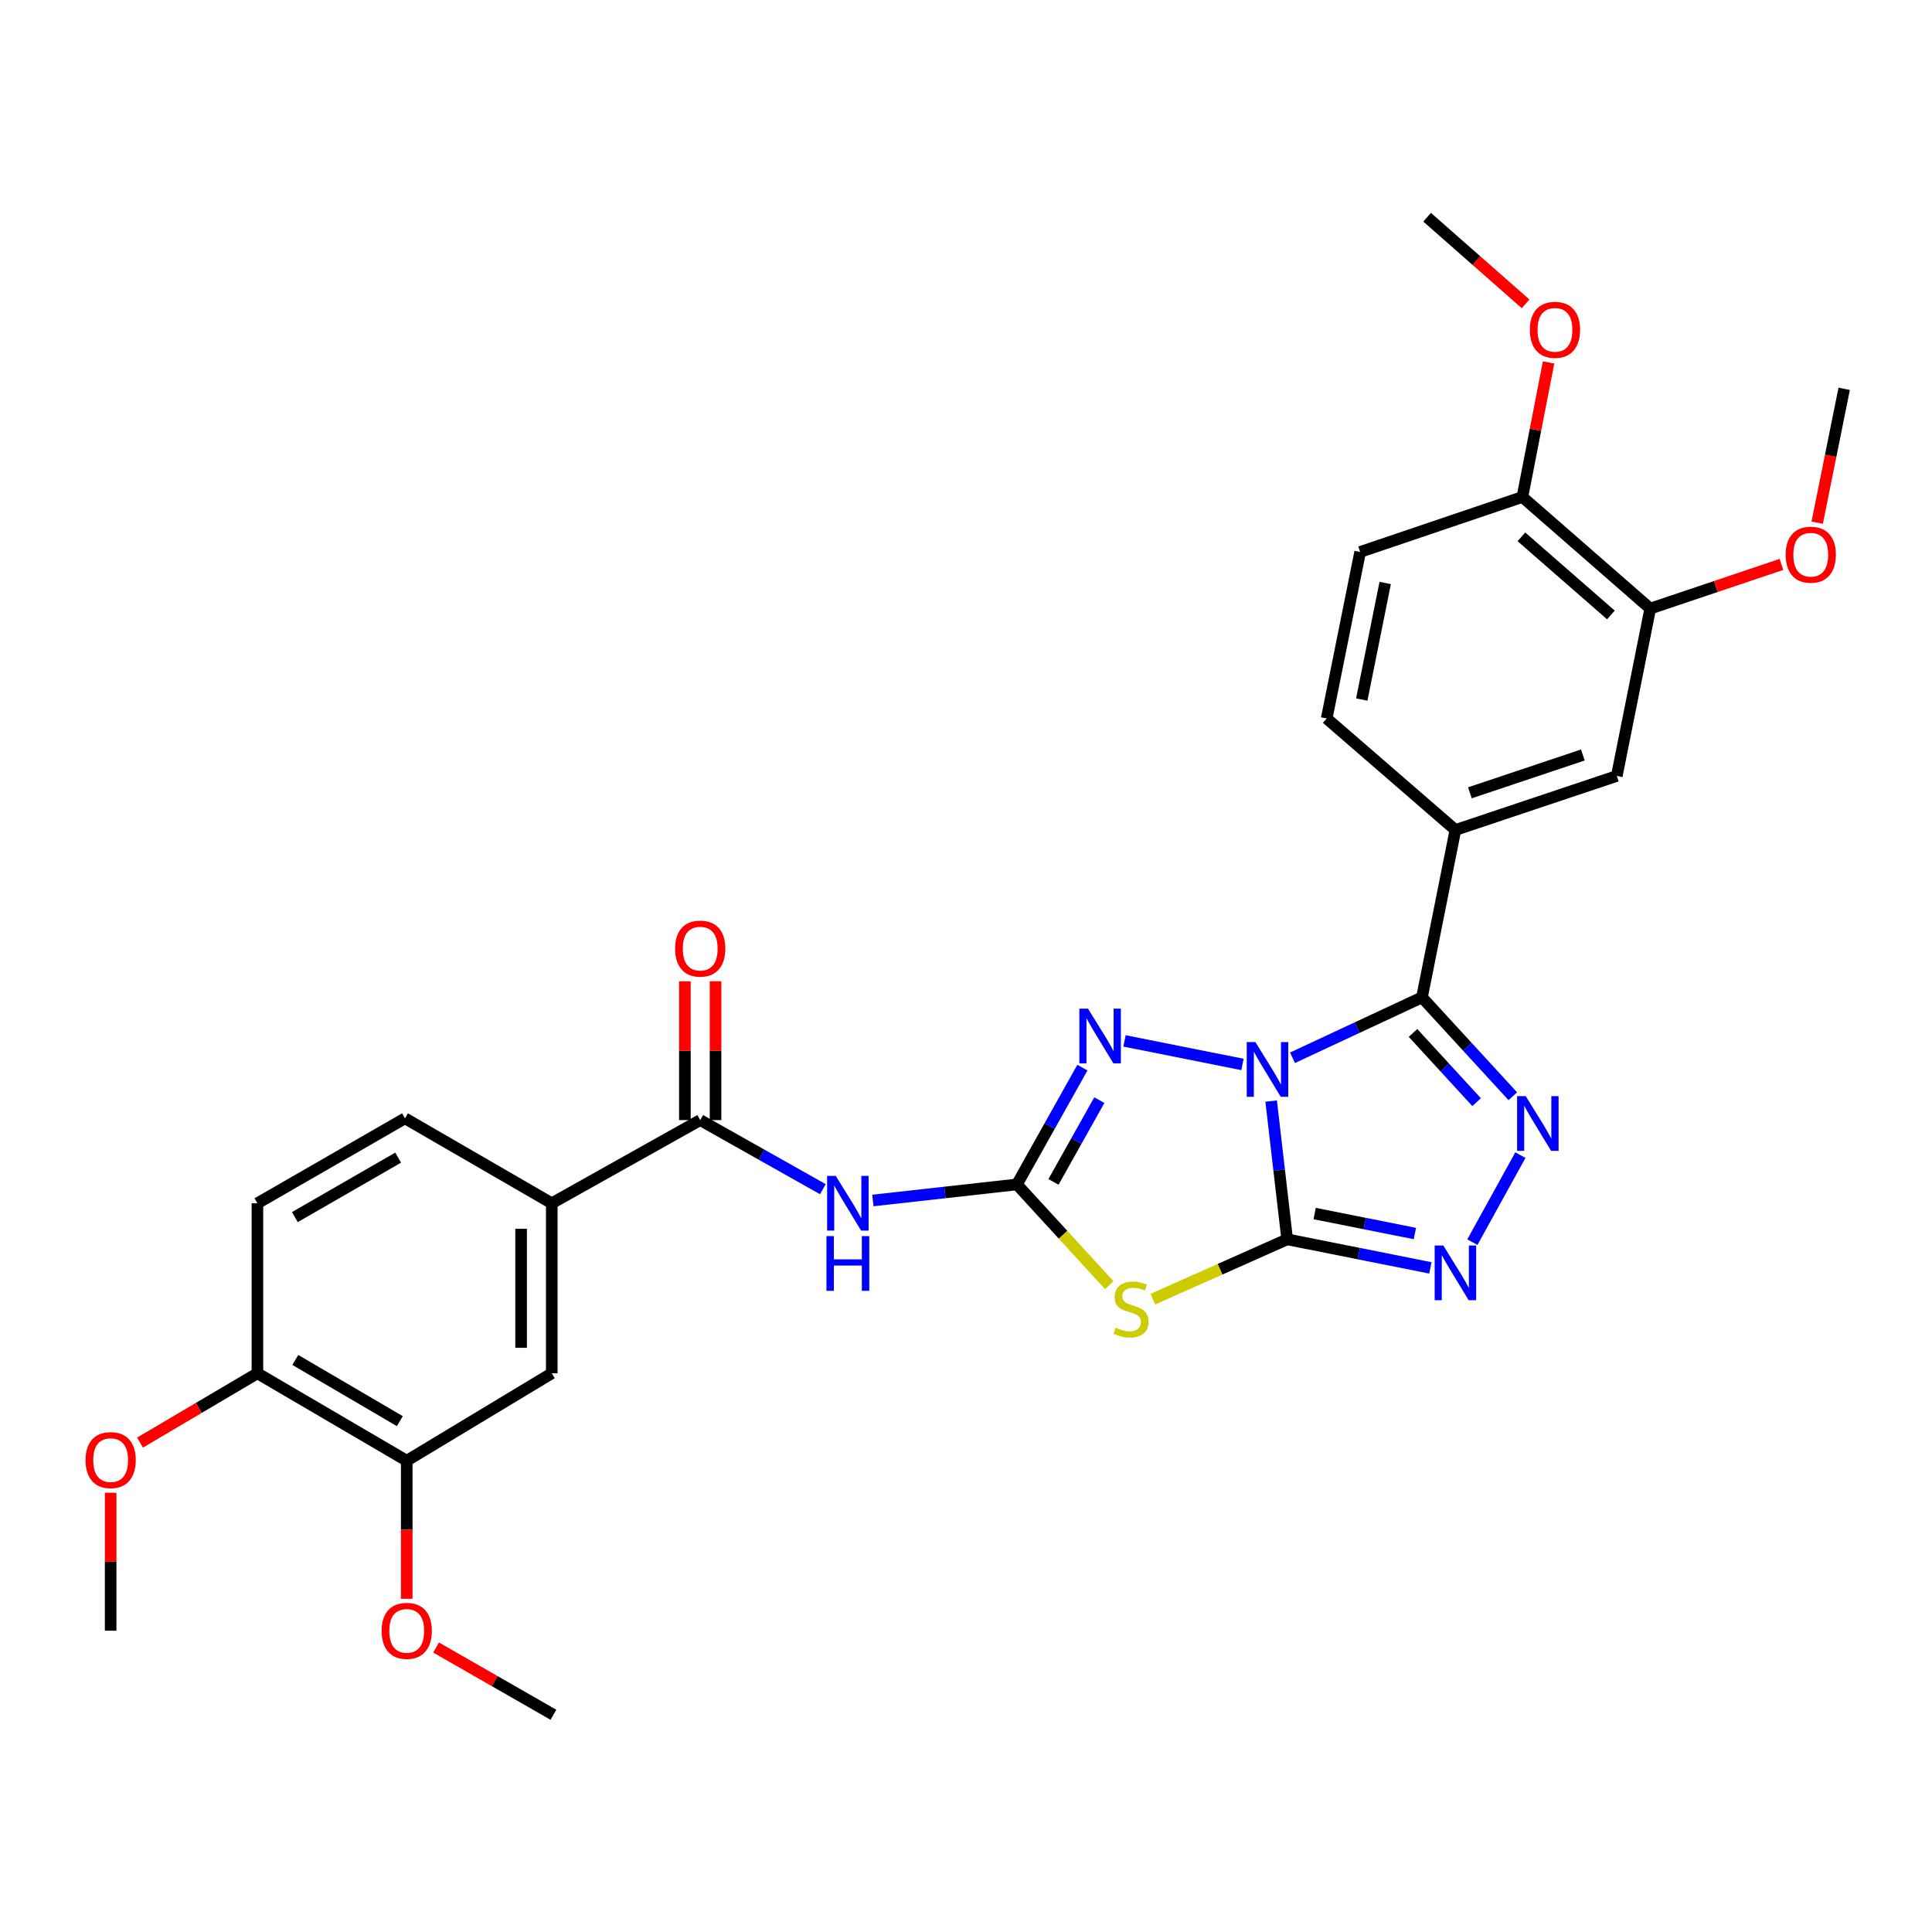 <?xml version='1.0' encoding='iso-8859-1'?>
<svg version='1.1' baseProfile='full'
              xmlns='http://www.w3.org/2000/svg'
                      xmlns:rdkit='http://www.rdkit.org/xml'
                      xmlns:xlink='http://www.w3.org/1999/xlink'
                  xml:space='preserve'
width='1000px' height='1000px' viewBox='0 0 1000 1000'>
<!-- END OF HEADER -->
<rect style='opacity:1.0;fill:#FFFFFF;stroke:none' width='1000' height='1000' x='0' y='0'> </rect>
<path class='bond-0' d='M 657.948,569.915 L 662.095,605.695' style='fill:none;fill-rule:evenodd;stroke:#0000FF;stroke-width:6px;stroke-linecap:butt;stroke-linejoin:miter;stroke-opacity:1' />
<path class='bond-0' d='M 662.095,605.695 L 666.242,641.476' style='fill:none;fill-rule:evenodd;stroke:#000000;stroke-width:6px;stroke-linecap:butt;stroke-linejoin:miter;stroke-opacity:1' />
<path class='bond-1' d='M 668.996,547.501 L 702.506,531.866' style='fill:none;fill-rule:evenodd;stroke:#0000FF;stroke-width:6px;stroke-linecap:butt;stroke-linejoin:miter;stroke-opacity:1' />
<path class='bond-1' d='M 702.506,531.866 L 736.015,516.231' style='fill:none;fill-rule:evenodd;stroke:#000000;stroke-width:6px;stroke-linecap:butt;stroke-linejoin:miter;stroke-opacity:1' />
<path class='bond-4' d='M 643.102,550.956 L 582.039,538.764' style='fill:none;fill-rule:evenodd;stroke:#0000FF;stroke-width:6px;stroke-linecap:butt;stroke-linejoin:miter;stroke-opacity:1' />
<path class='bond-3' d='M 666.242,641.476 L 631.474,656.964' style='fill:none;fill-rule:evenodd;stroke:#000000;stroke-width:6px;stroke-linecap:butt;stroke-linejoin:miter;stroke-opacity:1' />
<path class='bond-3' d='M 631.474,656.964 L 596.706,672.452' style='fill:none;fill-rule:evenodd;stroke:#CCCC00;stroke-width:6px;stroke-linecap:butt;stroke-linejoin:miter;stroke-opacity:1' />
<path class='bond-6' d='M 666.242,641.476 L 703.302,648.864' style='fill:none;fill-rule:evenodd;stroke:#000000;stroke-width:6px;stroke-linecap:butt;stroke-linejoin:miter;stroke-opacity:1' />
<path class='bond-6' d='M 703.302,648.864 L 740.361,656.252' style='fill:none;fill-rule:evenodd;stroke:#0000FF;stroke-width:6px;stroke-linecap:butt;stroke-linejoin:miter;stroke-opacity:1' />
<path class='bond-6' d='M 680.463,628.129 L 706.404,633.301' style='fill:none;fill-rule:evenodd;stroke:#000000;stroke-width:6px;stroke-linecap:butt;stroke-linejoin:miter;stroke-opacity:1' />
<path class='bond-6' d='M 706.404,633.301 L 732.346,638.472' style='fill:none;fill-rule:evenodd;stroke:#0000FF;stroke-width:6px;stroke-linecap:butt;stroke-linejoin:miter;stroke-opacity:1' />
<path class='bond-5' d='M 736.015,516.231 L 759.521,541.821' style='fill:none;fill-rule:evenodd;stroke:#000000;stroke-width:6px;stroke-linecap:butt;stroke-linejoin:miter;stroke-opacity:1' />
<path class='bond-5' d='M 759.521,541.821 L 783.027,567.411' style='fill:none;fill-rule:evenodd;stroke:#0000FF;stroke-width:6px;stroke-linecap:butt;stroke-linejoin:miter;stroke-opacity:1' />
<path class='bond-5' d='M 731.379,534.643 L 747.834,552.556' style='fill:none;fill-rule:evenodd;stroke:#000000;stroke-width:6px;stroke-linecap:butt;stroke-linejoin:miter;stroke-opacity:1' />
<path class='bond-5' d='M 747.834,552.556 L 764.288,570.47' style='fill:none;fill-rule:evenodd;stroke:#0000FF;stroke-width:6px;stroke-linecap:butt;stroke-linejoin:miter;stroke-opacity:1' />
<path class='bond-9' d='M 736.015,516.231 L 753.321,429.601' style='fill:none;fill-rule:evenodd;stroke:#000000;stroke-width:6px;stroke-linecap:butt;stroke-linejoin:miter;stroke-opacity:1' />
<path class='bond-2' d='M 526.353,613.061 L 543.3,582.833' style='fill:none;fill-rule:evenodd;stroke:#000000;stroke-width:6px;stroke-linecap:butt;stroke-linejoin:miter;stroke-opacity:1' />
<path class='bond-2' d='M 543.3,582.833 L 560.248,552.606' style='fill:none;fill-rule:evenodd;stroke:#0000FF;stroke-width:6px;stroke-linecap:butt;stroke-linejoin:miter;stroke-opacity:1' />
<path class='bond-2' d='M 545.28,611.753 L 557.143,590.594' style='fill:none;fill-rule:evenodd;stroke:#000000;stroke-width:6px;stroke-linecap:butt;stroke-linejoin:miter;stroke-opacity:1' />
<path class='bond-2' d='M 557.143,590.594 L 569.006,569.435' style='fill:none;fill-rule:evenodd;stroke:#0000FF;stroke-width:6px;stroke-linecap:butt;stroke-linejoin:miter;stroke-opacity:1' />
<path class='bond-7' d='M 526.353,613.061 L 489.073,617.215' style='fill:none;fill-rule:evenodd;stroke:#000000;stroke-width:6px;stroke-linecap:butt;stroke-linejoin:miter;stroke-opacity:1' />
<path class='bond-7' d='M 489.073,617.215 L 451.792,621.37' style='fill:none;fill-rule:evenodd;stroke:#0000FF;stroke-width:6px;stroke-linecap:butt;stroke-linejoin:miter;stroke-opacity:1' />
<path class='bond-31' d='M 526.353,613.061 L 550.251,639.128' style='fill:none;fill-rule:evenodd;stroke:#000000;stroke-width:6px;stroke-linecap:butt;stroke-linejoin:miter;stroke-opacity:1' />
<path class='bond-31' d='M 550.251,639.128 L 574.149,665.195' style='fill:none;fill-rule:evenodd;stroke:#CCCC00;stroke-width:6px;stroke-linecap:butt;stroke-linejoin:miter;stroke-opacity:1' />
<path class='bond-30' d='M 786.952,597.884 L 762.094,642.935' style='fill:none;fill-rule:evenodd;stroke:#0000FF;stroke-width:6px;stroke-linecap:butt;stroke-linejoin:miter;stroke-opacity:1' />
<path class='bond-8' d='M 425.918,615.526 L 394.175,597.644' style='fill:none;fill-rule:evenodd;stroke:#0000FF;stroke-width:6px;stroke-linecap:butt;stroke-linejoin:miter;stroke-opacity:1' />
<path class='bond-8' d='M 394.175,597.644 L 362.431,579.761' style='fill:none;fill-rule:evenodd;stroke:#000000;stroke-width:6px;stroke-linecap:butt;stroke-linejoin:miter;stroke-opacity:1' />
<path class='bond-10' d='M 362.431,579.761 L 285.596,622.812' style='fill:none;fill-rule:evenodd;stroke:#000000;stroke-width:6px;stroke-linecap:butt;stroke-linejoin:miter;stroke-opacity:1' />
<path class='bond-15' d='M 370.366,579.761 L 370.366,543.831' style='fill:none;fill-rule:evenodd;stroke:#000000;stroke-width:6px;stroke-linecap:butt;stroke-linejoin:miter;stroke-opacity:1' />
<path class='bond-15' d='M 370.366,543.831 L 370.366,507.9' style='fill:none;fill-rule:evenodd;stroke:#FF0000;stroke-width:6px;stroke-linecap:butt;stroke-linejoin:miter;stroke-opacity:1' />
<path class='bond-15' d='M 354.496,579.761 L 354.496,543.831' style='fill:none;fill-rule:evenodd;stroke:#000000;stroke-width:6px;stroke-linecap:butt;stroke-linejoin:miter;stroke-opacity:1' />
<path class='bond-15' d='M 354.496,543.831 L 354.496,507.9' style='fill:none;fill-rule:evenodd;stroke:#FF0000;stroke-width:6px;stroke-linecap:butt;stroke-linejoin:miter;stroke-opacity:1' />
<path class='bond-11' d='M 753.321,429.601 L 836.847,401.636' style='fill:none;fill-rule:evenodd;stroke:#000000;stroke-width:6px;stroke-linecap:butt;stroke-linejoin:miter;stroke-opacity:1' />
<path class='bond-11' d='M 760.812,410.358 L 819.28,390.782' style='fill:none;fill-rule:evenodd;stroke:#000000;stroke-width:6px;stroke-linecap:butt;stroke-linejoin:miter;stroke-opacity:1' />
<path class='bond-18' d='M 753.321,429.601 L 686.696,371.872' style='fill:none;fill-rule:evenodd;stroke:#000000;stroke-width:6px;stroke-linecap:butt;stroke-linejoin:miter;stroke-opacity:1' />
<path class='bond-12' d='M 285.596,622.812 L 285.596,710.808' style='fill:none;fill-rule:evenodd;stroke:#000000;stroke-width:6px;stroke-linecap:butt;stroke-linejoin:miter;stroke-opacity:1' />
<path class='bond-12' d='M 269.727,636.011 L 269.727,697.608' style='fill:none;fill-rule:evenodd;stroke:#000000;stroke-width:6px;stroke-linecap:butt;stroke-linejoin:miter;stroke-opacity:1' />
<path class='bond-19' d='M 285.596,622.812 L 209.626,578.845' style='fill:none;fill-rule:evenodd;stroke:#000000;stroke-width:6px;stroke-linecap:butt;stroke-linejoin:miter;stroke-opacity:1' />
<path class='bond-13' d='M 836.847,401.636 L 854.163,315.007' style='fill:none;fill-rule:evenodd;stroke:#000000;stroke-width:6px;stroke-linecap:butt;stroke-linejoin:miter;stroke-opacity:1' />
<path class='bond-14' d='M 285.596,710.808 L 210.525,756.071' style='fill:none;fill-rule:evenodd;stroke:#000000;stroke-width:6px;stroke-linecap:butt;stroke-linejoin:miter;stroke-opacity:1' />
<path class='bond-23' d='M 854.163,315.007 L 888.109,303.577' style='fill:none;fill-rule:evenodd;stroke:#000000;stroke-width:6px;stroke-linecap:butt;stroke-linejoin:miter;stroke-opacity:1' />
<path class='bond-23' d='M 888.109,303.577 L 922.056,292.147' style='fill:none;fill-rule:evenodd;stroke:#FF0000;stroke-width:6px;stroke-linecap:butt;stroke-linejoin:miter;stroke-opacity:1' />
<path class='bond-32' d='M 854.163,315.007 L 787.987,257.242' style='fill:none;fill-rule:evenodd;stroke:#000000;stroke-width:6px;stroke-linecap:butt;stroke-linejoin:miter;stroke-opacity:1' />
<path class='bond-32' d='M 833.8,318.297 L 787.478,277.862' style='fill:none;fill-rule:evenodd;stroke:#000000;stroke-width:6px;stroke-linecap:butt;stroke-linejoin:miter;stroke-opacity:1' />
<path class='bond-22' d='M 210.525,756.071 L 210.525,791.8' style='fill:none;fill-rule:evenodd;stroke:#000000;stroke-width:6px;stroke-linecap:butt;stroke-linejoin:miter;stroke-opacity:1' />
<path class='bond-22' d='M 210.525,791.8 L 210.525,827.53' style='fill:none;fill-rule:evenodd;stroke:#FF0000;stroke-width:6px;stroke-linecap:butt;stroke-linejoin:miter;stroke-opacity:1' />
<path class='bond-33' d='M 210.525,756.071 L 133.241,710.808' style='fill:none;fill-rule:evenodd;stroke:#000000;stroke-width:6px;stroke-linecap:butt;stroke-linejoin:miter;stroke-opacity:1' />
<path class='bond-33' d='M 206.953,735.588 L 152.854,703.903' style='fill:none;fill-rule:evenodd;stroke:#000000;stroke-width:6px;stroke-linecap:butt;stroke-linejoin:miter;stroke-opacity:1' />
<path class='bond-16' d='M 133.241,710.808 L 133.241,622.812' style='fill:none;fill-rule:evenodd;stroke:#000000;stroke-width:6px;stroke-linecap:butt;stroke-linejoin:miter;stroke-opacity:1' />
<path class='bond-24' d='M 133.241,710.808 L 102.859,728.747' style='fill:none;fill-rule:evenodd;stroke:#000000;stroke-width:6px;stroke-linecap:butt;stroke-linejoin:miter;stroke-opacity:1' />
<path class='bond-24' d='M 102.859,728.747 L 72.476,746.687' style='fill:none;fill-rule:evenodd;stroke:#FF0000;stroke-width:6px;stroke-linecap:butt;stroke-linejoin:miter;stroke-opacity:1' />
<path class='bond-17' d='M 787.987,257.242 L 704.011,285.692' style='fill:none;fill-rule:evenodd;stroke:#000000;stroke-width:6px;stroke-linecap:butt;stroke-linejoin:miter;stroke-opacity:1' />
<path class='bond-25' d='M 787.987,257.242 L 794.764,222.423' style='fill:none;fill-rule:evenodd;stroke:#000000;stroke-width:6px;stroke-linecap:butt;stroke-linejoin:miter;stroke-opacity:1' />
<path class='bond-25' d='M 794.764,222.423 L 801.542,187.605' style='fill:none;fill-rule:evenodd;stroke:#FF0000;stroke-width:6px;stroke-linecap:butt;stroke-linejoin:miter;stroke-opacity:1' />
<path class='bond-20' d='M 686.696,371.872 L 704.011,285.692' style='fill:none;fill-rule:evenodd;stroke:#000000;stroke-width:6px;stroke-linecap:butt;stroke-linejoin:miter;stroke-opacity:1' />
<path class='bond-20' d='M 704.852,362.071 L 716.973,301.745' style='fill:none;fill-rule:evenodd;stroke:#000000;stroke-width:6px;stroke-linecap:butt;stroke-linejoin:miter;stroke-opacity:1' />
<path class='bond-21' d='M 209.626,578.845 L 133.241,622.812' style='fill:none;fill-rule:evenodd;stroke:#000000;stroke-width:6px;stroke-linecap:butt;stroke-linejoin:miter;stroke-opacity:1' />
<path class='bond-21' d='M 206.085,599.193 L 152.616,629.97' style='fill:none;fill-rule:evenodd;stroke:#000000;stroke-width:6px;stroke-linecap:butt;stroke-linejoin:miter;stroke-opacity:1' />
<path class='bond-27' d='M 225.713,852.754 L 256.082,870.16' style='fill:none;fill-rule:evenodd;stroke:#FF0000;stroke-width:6px;stroke-linecap:butt;stroke-linejoin:miter;stroke-opacity:1' />
<path class='bond-27' d='M 256.082,870.16 L 286.452,887.567' style='fill:none;fill-rule:evenodd;stroke:#000000;stroke-width:6px;stroke-linecap:butt;stroke-linejoin:miter;stroke-opacity:1' />
<path class='bond-26' d='M 940.577,270.525 L 947.561,235.891' style='fill:none;fill-rule:evenodd;stroke:#FF0000;stroke-width:6px;stroke-linecap:butt;stroke-linejoin:miter;stroke-opacity:1' />
<path class='bond-26' d='M 947.561,235.891 L 954.545,201.258' style='fill:none;fill-rule:evenodd;stroke:#000000;stroke-width:6px;stroke-linecap:butt;stroke-linejoin:miter;stroke-opacity:1' />
<path class='bond-28' d='M 57.271,772.635 L 57.271,808.342' style='fill:none;fill-rule:evenodd;stroke:#FF0000;stroke-width:6px;stroke-linecap:butt;stroke-linejoin:miter;stroke-opacity:1' />
<path class='bond-28' d='M 57.271,808.342 L 57.271,844.049' style='fill:none;fill-rule:evenodd;stroke:#000000;stroke-width:6px;stroke-linecap:butt;stroke-linejoin:miter;stroke-opacity:1' />
<path class='bond-29' d='M 789.641,157.267 L 764.155,134.85' style='fill:none;fill-rule:evenodd;stroke:#FF0000;stroke-width:6px;stroke-linecap:butt;stroke-linejoin:miter;stroke-opacity:1' />
<path class='bond-29' d='M 764.155,134.85 L 738.668,112.433' style='fill:none;fill-rule:evenodd;stroke:#000000;stroke-width:6px;stroke-linecap:butt;stroke-linejoin:miter;stroke-opacity:1' />
<path  class='atom-0' d='M 649.79 539.382
L 659.07 554.382
Q 659.99 555.862, 661.47 558.542
Q 662.95 561.222, 663.03 561.382
L 663.03 539.382
L 666.79 539.382
L 666.79 567.702
L 662.91 567.702
L 652.95 551.302
Q 651.79 549.382, 650.55 547.182
Q 649.35 544.982, 648.99 544.302
L 648.99 567.702
L 645.31 567.702
L 645.31 539.382
L 649.79 539.382
' fill='#0000FF'/>
<path  class='atom-4' d='M 577.414 687.202
Q 577.734 687.322, 579.054 687.882
Q 580.374 688.442, 581.814 688.802
Q 583.294 689.122, 584.734 689.122
Q 587.414 689.122, 588.974 687.842
Q 590.534 686.522, 590.534 684.242
Q 590.534 682.682, 589.734 681.722
Q 588.974 680.762, 587.774 680.242
Q 586.574 679.722, 584.574 679.122
Q 582.054 678.362, 580.534 677.642
Q 579.054 676.922, 577.974 675.402
Q 576.934 673.882, 576.934 671.322
Q 576.934 667.762, 579.334 665.562
Q 581.774 663.362, 586.574 663.362
Q 589.854 663.362, 593.574 664.922
L 592.654 668.002
Q 589.254 666.602, 586.694 666.602
Q 583.934 666.602, 582.414 667.762
Q 580.894 668.882, 580.934 670.842
Q 580.934 672.362, 581.694 673.282
Q 582.494 674.202, 583.614 674.722
Q 584.774 675.242, 586.694 675.842
Q 589.254 676.642, 590.774 677.442
Q 592.294 678.242, 593.374 679.882
Q 594.494 681.482, 594.494 684.242
Q 594.494 688.162, 591.854 690.282
Q 589.254 692.362, 584.894 692.362
Q 582.374 692.362, 580.454 691.802
Q 578.574 691.282, 576.334 690.362
L 577.414 687.202
' fill='#CCCC00'/>
<path  class='atom-5' d='M 563.161 522.084
L 572.441 537.084
Q 573.361 538.564, 574.841 541.244
Q 576.321 543.924, 576.401 544.084
L 576.401 522.084
L 580.161 522.084
L 580.161 550.404
L 576.281 550.404
L 566.321 534.004
Q 565.161 532.084, 563.921 529.884
Q 562.721 527.684, 562.361 527.004
L 562.361 550.404
L 558.681 550.404
L 558.681 522.084
L 563.161 522.084
' fill='#0000FF'/>
<path  class='atom-6' d='M 789.723 567.356
L 799.003 582.356
Q 799.923 583.836, 801.403 586.516
Q 802.883 589.196, 802.963 589.356
L 802.963 567.356
L 806.723 567.356
L 806.723 595.676
L 802.843 595.676
L 792.883 579.276
Q 791.723 577.356, 790.483 575.156
Q 789.283 572.956, 788.923 572.276
L 788.923 595.676
L 785.243 595.676
L 785.243 567.356
L 789.723 567.356
' fill='#0000FF'/>
<path  class='atom-7' d='M 747.061 644.675
L 756.341 659.675
Q 757.261 661.155, 758.741 663.835
Q 760.221 666.515, 760.301 666.675
L 760.301 644.675
L 764.061 644.675
L 764.061 672.995
L 760.181 672.995
L 750.221 656.595
Q 749.061 654.675, 747.821 652.475
Q 746.621 650.275, 746.261 649.595
L 746.261 672.995
L 742.581 672.995
L 742.581 644.675
L 747.061 644.675
' fill='#0000FF'/>
<path  class='atom-8' d='M 432.591 608.652
L 441.871 623.652
Q 442.791 625.132, 444.271 627.812
Q 445.751 630.492, 445.831 630.652
L 445.831 608.652
L 449.591 608.652
L 449.591 636.972
L 445.711 636.972
L 435.751 620.572
Q 434.591 618.652, 433.351 616.452
Q 432.151 614.252, 431.791 613.572
L 431.791 636.972
L 428.111 636.972
L 428.111 608.652
L 432.591 608.652
' fill='#0000FF'/>
<path  class='atom-8' d='M 427.771 639.804
L 431.611 639.804
L 431.611 651.844
L 446.091 651.844
L 446.091 639.804
L 449.931 639.804
L 449.931 668.124
L 446.091 668.124
L 446.091 655.044
L 431.611 655.044
L 431.611 668.124
L 427.771 668.124
L 427.771 639.804
' fill='#0000FF'/>
<path  class='atom-16' d='M 349.431 490.999
Q 349.431 484.199, 352.791 480.399
Q 356.151 476.599, 362.431 476.599
Q 368.711 476.599, 372.071 480.399
Q 375.431 484.199, 375.431 490.999
Q 375.431 497.879, 372.031 501.799
Q 368.631 505.679, 362.431 505.679
Q 356.191 505.679, 352.791 501.799
Q 349.431 497.919, 349.431 490.999
M 362.431 502.479
Q 366.751 502.479, 369.071 499.599
Q 371.431 496.679, 371.431 490.999
Q 371.431 485.439, 369.071 482.639
Q 366.751 479.799, 362.431 479.799
Q 358.111 479.799, 355.751 482.599
Q 353.431 485.399, 353.431 490.999
Q 353.431 496.719, 355.751 499.599
Q 358.111 502.479, 362.431 502.479
' fill='#FF0000'/>
<path  class='atom-23' d='M 197.525 844.129
Q 197.525 837.329, 200.885 833.529
Q 204.245 829.729, 210.525 829.729
Q 216.805 829.729, 220.165 833.529
Q 223.525 837.329, 223.525 844.129
Q 223.525 851.009, 220.125 854.929
Q 216.725 858.809, 210.525 858.809
Q 204.285 858.809, 200.885 854.929
Q 197.525 851.049, 197.525 844.129
M 210.525 855.609
Q 214.845 855.609, 217.165 852.729
Q 219.525 849.809, 219.525 844.129
Q 219.525 838.569, 217.165 835.769
Q 214.845 832.929, 210.525 832.929
Q 206.205 832.929, 203.845 835.729
Q 201.525 838.529, 201.525 844.129
Q 201.525 849.849, 203.845 852.729
Q 206.205 855.609, 210.525 855.609
' fill='#FF0000'/>
<path  class='atom-24' d='M 924.248 287.112
Q 924.248 280.312, 927.608 276.512
Q 930.968 272.712, 937.248 272.712
Q 943.528 272.712, 946.888 276.512
Q 950.248 280.312, 950.248 287.112
Q 950.248 293.992, 946.848 297.912
Q 943.448 301.792, 937.248 301.792
Q 931.008 301.792, 927.608 297.912
Q 924.248 294.032, 924.248 287.112
M 937.248 298.592
Q 941.568 298.592, 943.888 295.712
Q 946.248 292.792, 946.248 287.112
Q 946.248 281.552, 943.888 278.752
Q 941.568 275.912, 937.248 275.912
Q 932.928 275.912, 930.568 278.712
Q 928.248 281.512, 928.248 287.112
Q 928.248 292.832, 930.568 295.712
Q 932.928 298.592, 937.248 298.592
' fill='#FF0000'/>
<path  class='atom-25' d='M 44.271 755.745
Q 44.271 748.945, 47.631 745.145
Q 50.991 741.345, 57.271 741.345
Q 63.551 741.345, 66.911 745.145
Q 70.271 748.945, 70.271 755.745
Q 70.271 762.625, 66.871 766.545
Q 63.471 770.425, 57.271 770.425
Q 51.031 770.425, 47.631 766.545
Q 44.271 762.665, 44.271 755.745
M 57.271 767.225
Q 61.591 767.225, 63.911 764.345
Q 66.271 761.425, 66.271 755.745
Q 66.271 750.185, 63.911 747.385
Q 61.591 744.545, 57.271 744.545
Q 52.951 744.545, 50.591 747.345
Q 48.271 750.145, 48.271 755.745
Q 48.271 761.465, 50.591 764.345
Q 52.951 767.225, 57.271 767.225
' fill='#FF0000'/>
<path  class='atom-26' d='M 791.844 170.719
Q 791.844 163.919, 795.204 160.119
Q 798.564 156.319, 804.844 156.319
Q 811.124 156.319, 814.484 160.119
Q 817.844 163.919, 817.844 170.719
Q 817.844 177.599, 814.444 181.519
Q 811.044 185.399, 804.844 185.399
Q 798.604 185.399, 795.204 181.519
Q 791.844 177.639, 791.844 170.719
M 804.844 182.199
Q 809.164 182.199, 811.484 179.319
Q 813.844 176.399, 813.844 170.719
Q 813.844 165.159, 811.484 162.359
Q 809.164 159.519, 804.844 159.519
Q 800.524 159.519, 798.164 162.319
Q 795.844 165.119, 795.844 170.719
Q 795.844 176.439, 798.164 179.319
Q 800.524 182.199, 804.844 182.199
' fill='#FF0000'/>
</svg>
